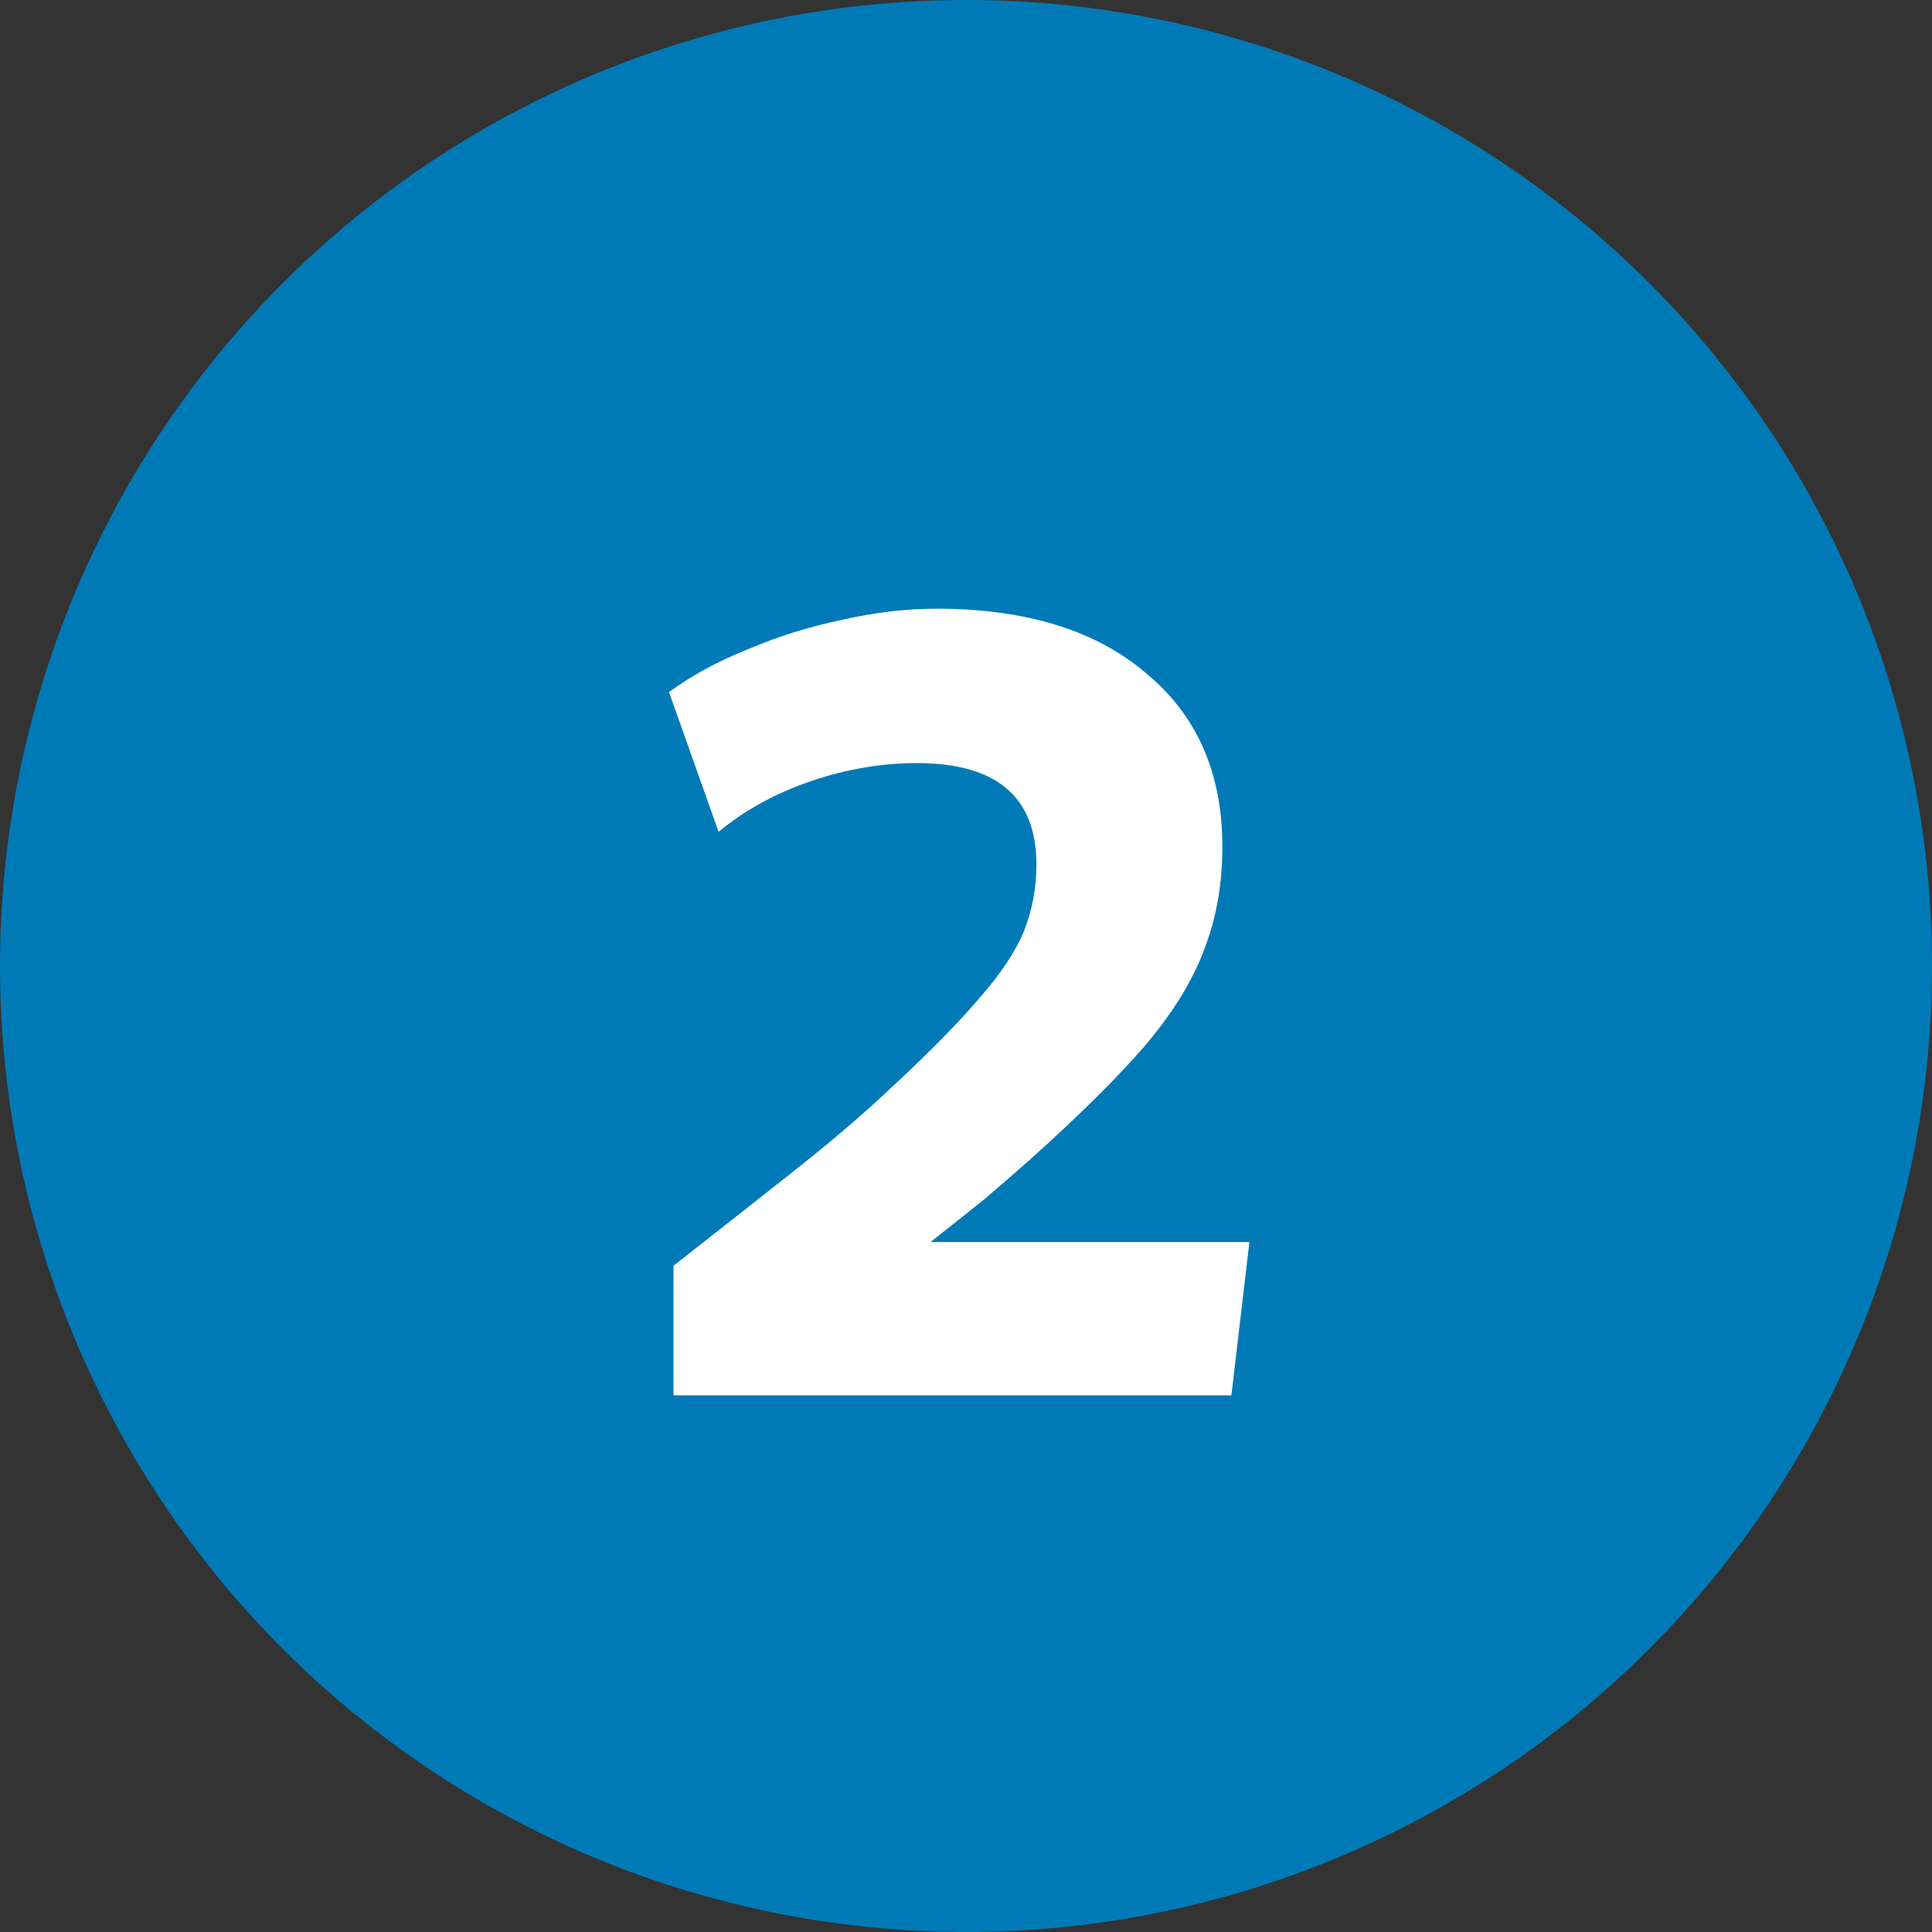 <svg width="72" height="72" viewBox="0 0 72 72" fill="none" xmlns="http://www.w3.org/2000/svg">
<rect x="0" y="0" width="72" height="72" fill="#333333" stroke="none"/>
<circle cx="36" cy="36" r="36" fill="#007AB7"/>
<path d="M46.562 46.288L45.89 52H25.1V47.17C26.78 45.854 28.292 44.664 29.636 43.6C30.98 42.536 32.128 41.556 33.08 40.66C34.564 39.288 35.698 38.14 36.482 37.216C37.294 36.292 37.854 35.452 38.162 34.696C38.47 33.912 38.624 33.086 38.624 32.218C38.624 29.698 37.14 28.438 34.172 28.438C32.856 28.438 31.54 28.662 30.224 29.11C28.908 29.558 27.76 30.188 26.78 31L24.932 25.792C25.772 25.176 26.752 24.644 27.872 24.196C28.992 23.72 30.154 23.356 31.358 23.104C32.59 22.824 33.766 22.684 34.886 22.684C38.218 22.684 40.822 23.482 42.698 25.078C44.602 26.646 45.554 28.802 45.554 31.546C45.554 32.946 45.33 34.22 44.882 35.368C44.462 36.516 43.734 37.706 42.698 38.938C41.662 40.142 40.206 41.584 38.33 43.264C37.854 43.684 37.322 44.146 36.734 44.65C36.146 45.126 35.46 45.672 34.676 46.288H46.562Z" fill="white"/>
</svg>
